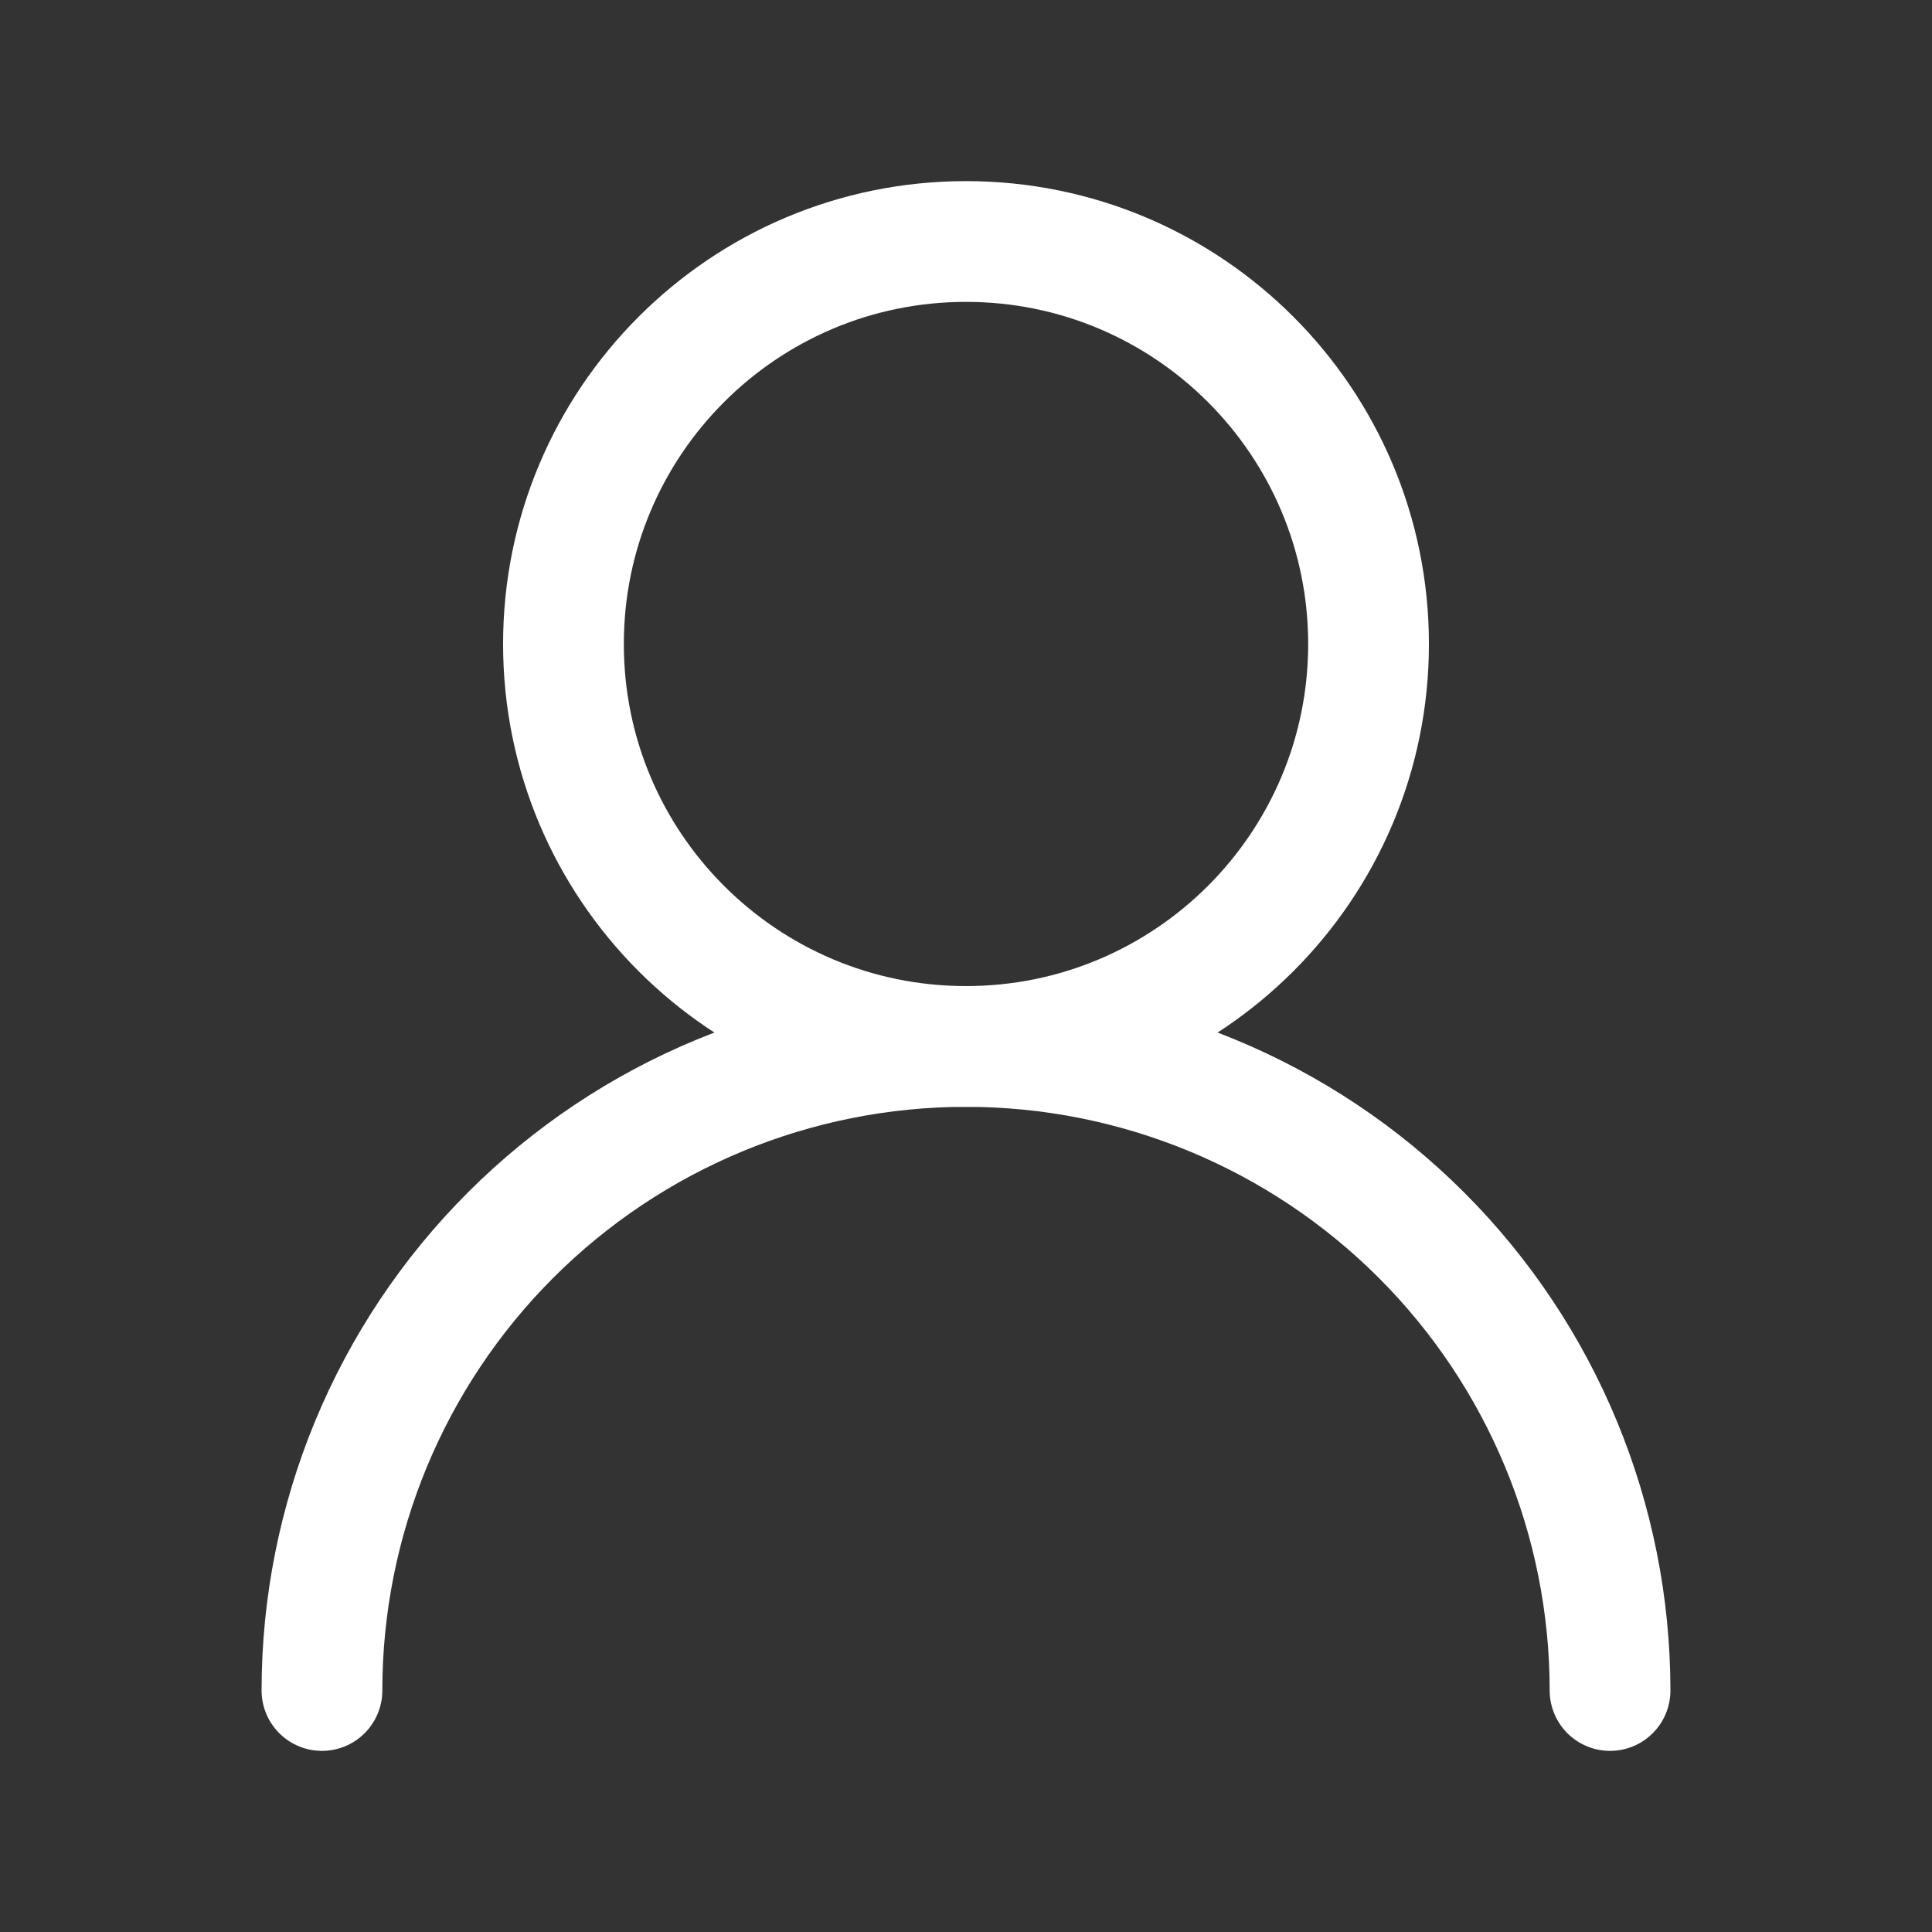 <svg width="14" height="14" viewBox="0 0 14 14" fill="none" xmlns="http://www.w3.org/2000/svg">
<rect x="0" y="0" width="14" height="14" fill="#333333" stroke="none"/>
<path d="M7 7.583C8.611 7.583 9.917 6.277 9.917 4.667C9.917 3.056 8.611 1.75 7 1.75C5.389 1.75 4.083 3.056 4.083 4.667C4.083 6.277 5.389 7.583 7 7.583Z" stroke="white" stroke-width="0.875" stroke-linecap="round" stroke-linejoin="round"/>
<path d="M11.667 12.25C11.667 11.012 11.175 9.825 10.3 8.95C9.425 8.075 8.238 7.583 7 7.583C5.762 7.583 4.575 8.075 3.7 8.95C2.825 9.825 2.333 11.012 2.333 12.25" stroke="white" stroke-width="0.875" stroke-linecap="round" stroke-linejoin="round"/>
</svg>
